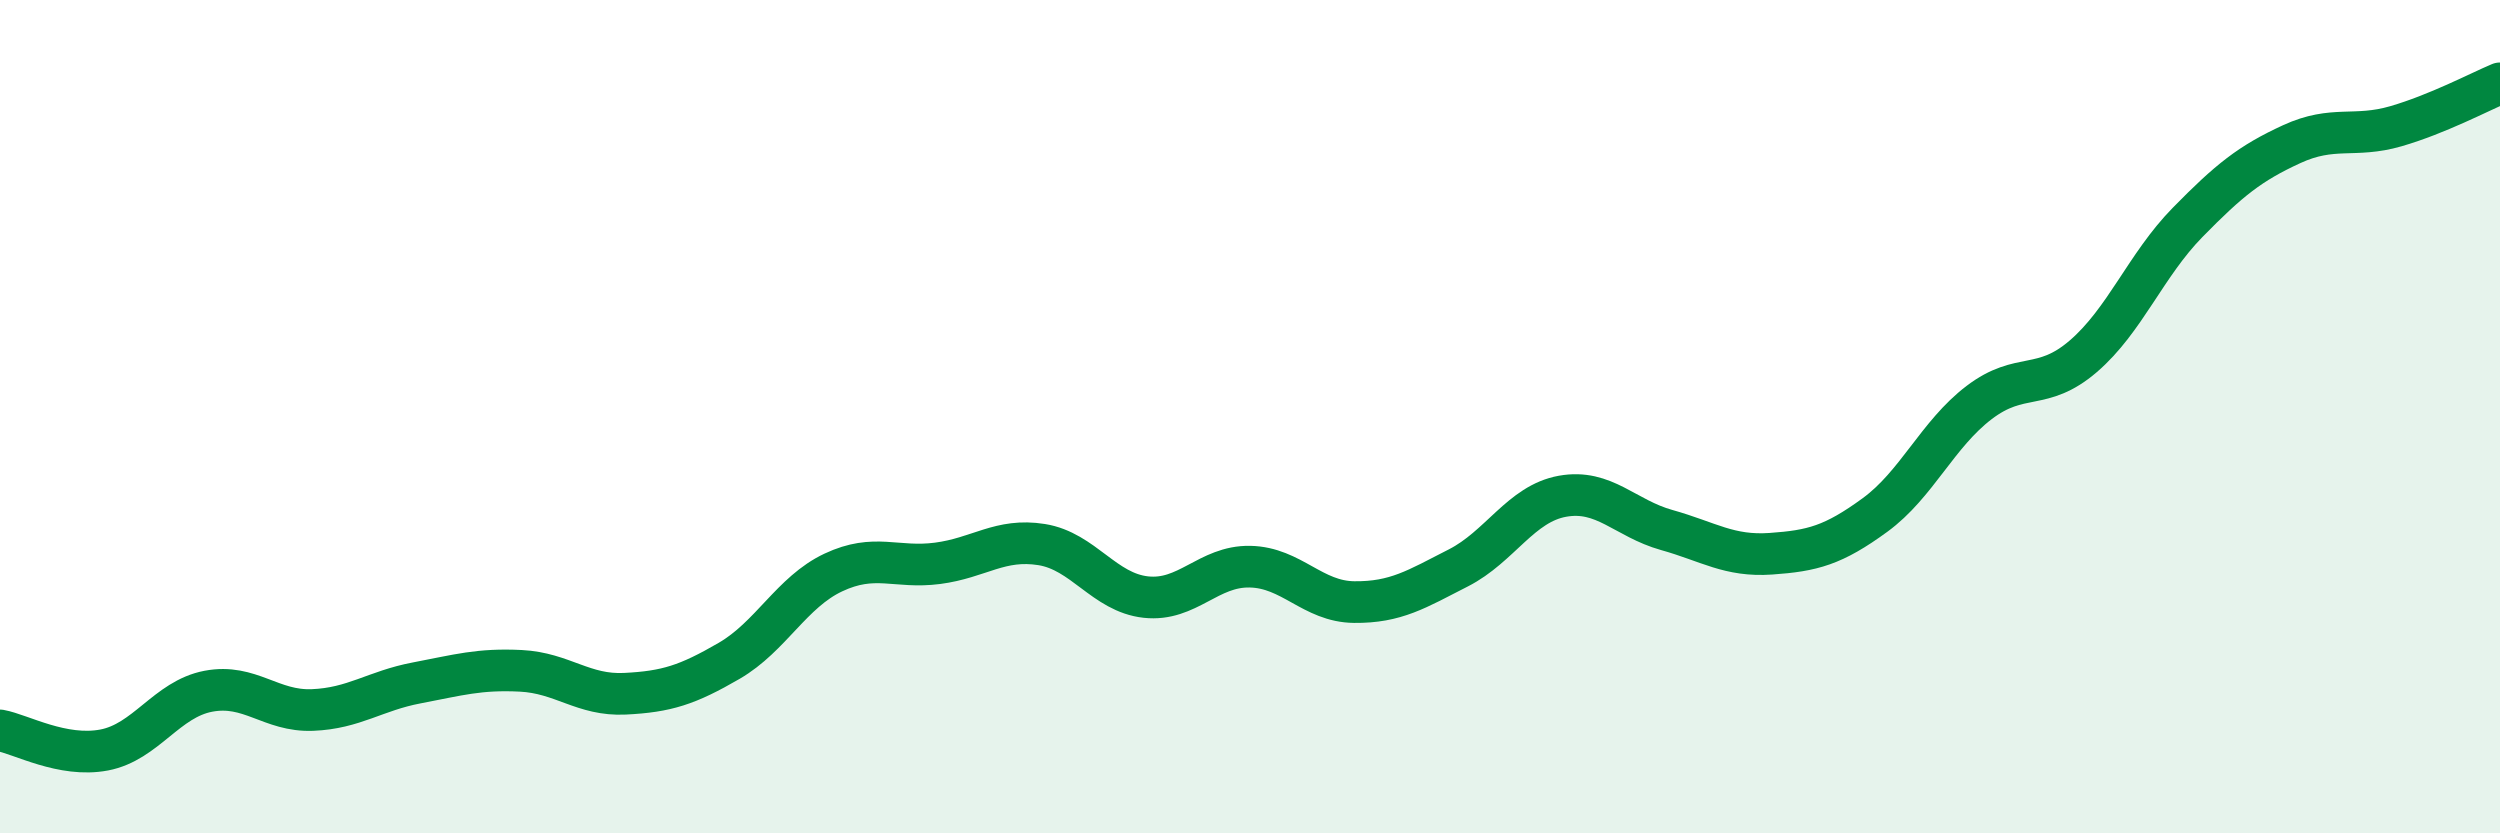 
    <svg width="60" height="20" viewBox="0 0 60 20" xmlns="http://www.w3.org/2000/svg">
      <path
        d="M 0,17.53 C 0.5,17.62 1.5,18.19 2.5,18 C 3.5,17.81 4,16.78 5,16.59 C 6,16.4 6.5,17.08 7.5,17.04 C 8.5,17 9,16.58 10,16.39 C 11,16.2 11.5,16.05 12.5,16.1 C 13.5,16.15 14,16.7 15,16.65 C 16,16.6 16.5,16.44 17.5,15.86 C 18.5,15.28 19,14.21 20,13.74 C 21,13.27 21.5,13.65 22.5,13.52 C 23.5,13.39 24,12.91 25,13.07 C 26,13.23 26.5,14.22 27.5,14.33 C 28.5,14.44 29,13.58 30,13.6 C 31,13.62 31.5,14.44 32.5,14.45 C 33.5,14.46 34,14.14 35,13.63 C 36,13.12 36.5,12.09 37.5,11.91 C 38.5,11.73 39,12.44 40,12.72 C 41,13 41.5,13.36 42.5,13.29 C 43.5,13.22 44,13.09 45,12.36 C 46,11.63 46.5,10.42 47.5,9.66 C 48.5,8.9 49,9.41 50,8.55 C 51,7.69 51.5,6.36 52.5,5.34 C 53.5,4.32 54,3.92 55,3.46 C 56,3 56.5,3.32 57.5,3.03 C 58.5,2.74 59.5,2.21 60,2L60 20L0 20Z"
        fill="#008740"
        opacity="0.1"
        stroke-linecap="round"
        stroke-linejoin="round"
      />
      <path
        d="M 0,17.53 C 0.5,17.62 1.5,18.19 2.5,18 C 3.5,17.81 4,16.78 5,16.59 C 6,16.4 6.5,17.08 7.5,17.04 C 8.5,17 9,16.58 10,16.39 C 11,16.2 11.5,16.05 12.5,16.1 C 13.5,16.15 14,16.7 15,16.65 C 16,16.6 16.5,16.44 17.5,15.86 C 18.5,15.28 19,14.21 20,13.74 C 21,13.27 21.5,13.65 22.5,13.52 C 23.5,13.39 24,12.91 25,13.07 C 26,13.23 26.5,14.22 27.5,14.33 C 28.5,14.44 29,13.58 30,13.6 C 31,13.62 31.5,14.44 32.5,14.45 C 33.5,14.46 34,14.14 35,13.63 C 36,13.12 36.5,12.09 37.5,11.91 C 38.5,11.73 39,12.44 40,12.72 C 41,13 41.5,13.36 42.5,13.29 C 43.5,13.22 44,13.09 45,12.36 C 46,11.63 46.5,10.42 47.5,9.66 C 48.5,8.9 49,9.41 50,8.55 C 51,7.69 51.5,6.36 52.5,5.34 C 53.5,4.32 54,3.92 55,3.46 C 56,3 56.5,3.32 57.5,3.03 C 58.5,2.74 59.5,2.21 60,2"
        stroke="#008740"
        stroke-width="1"
        fill="none"
        stroke-linecap="round"
        stroke-linejoin="round"
      />
    </svg>
  